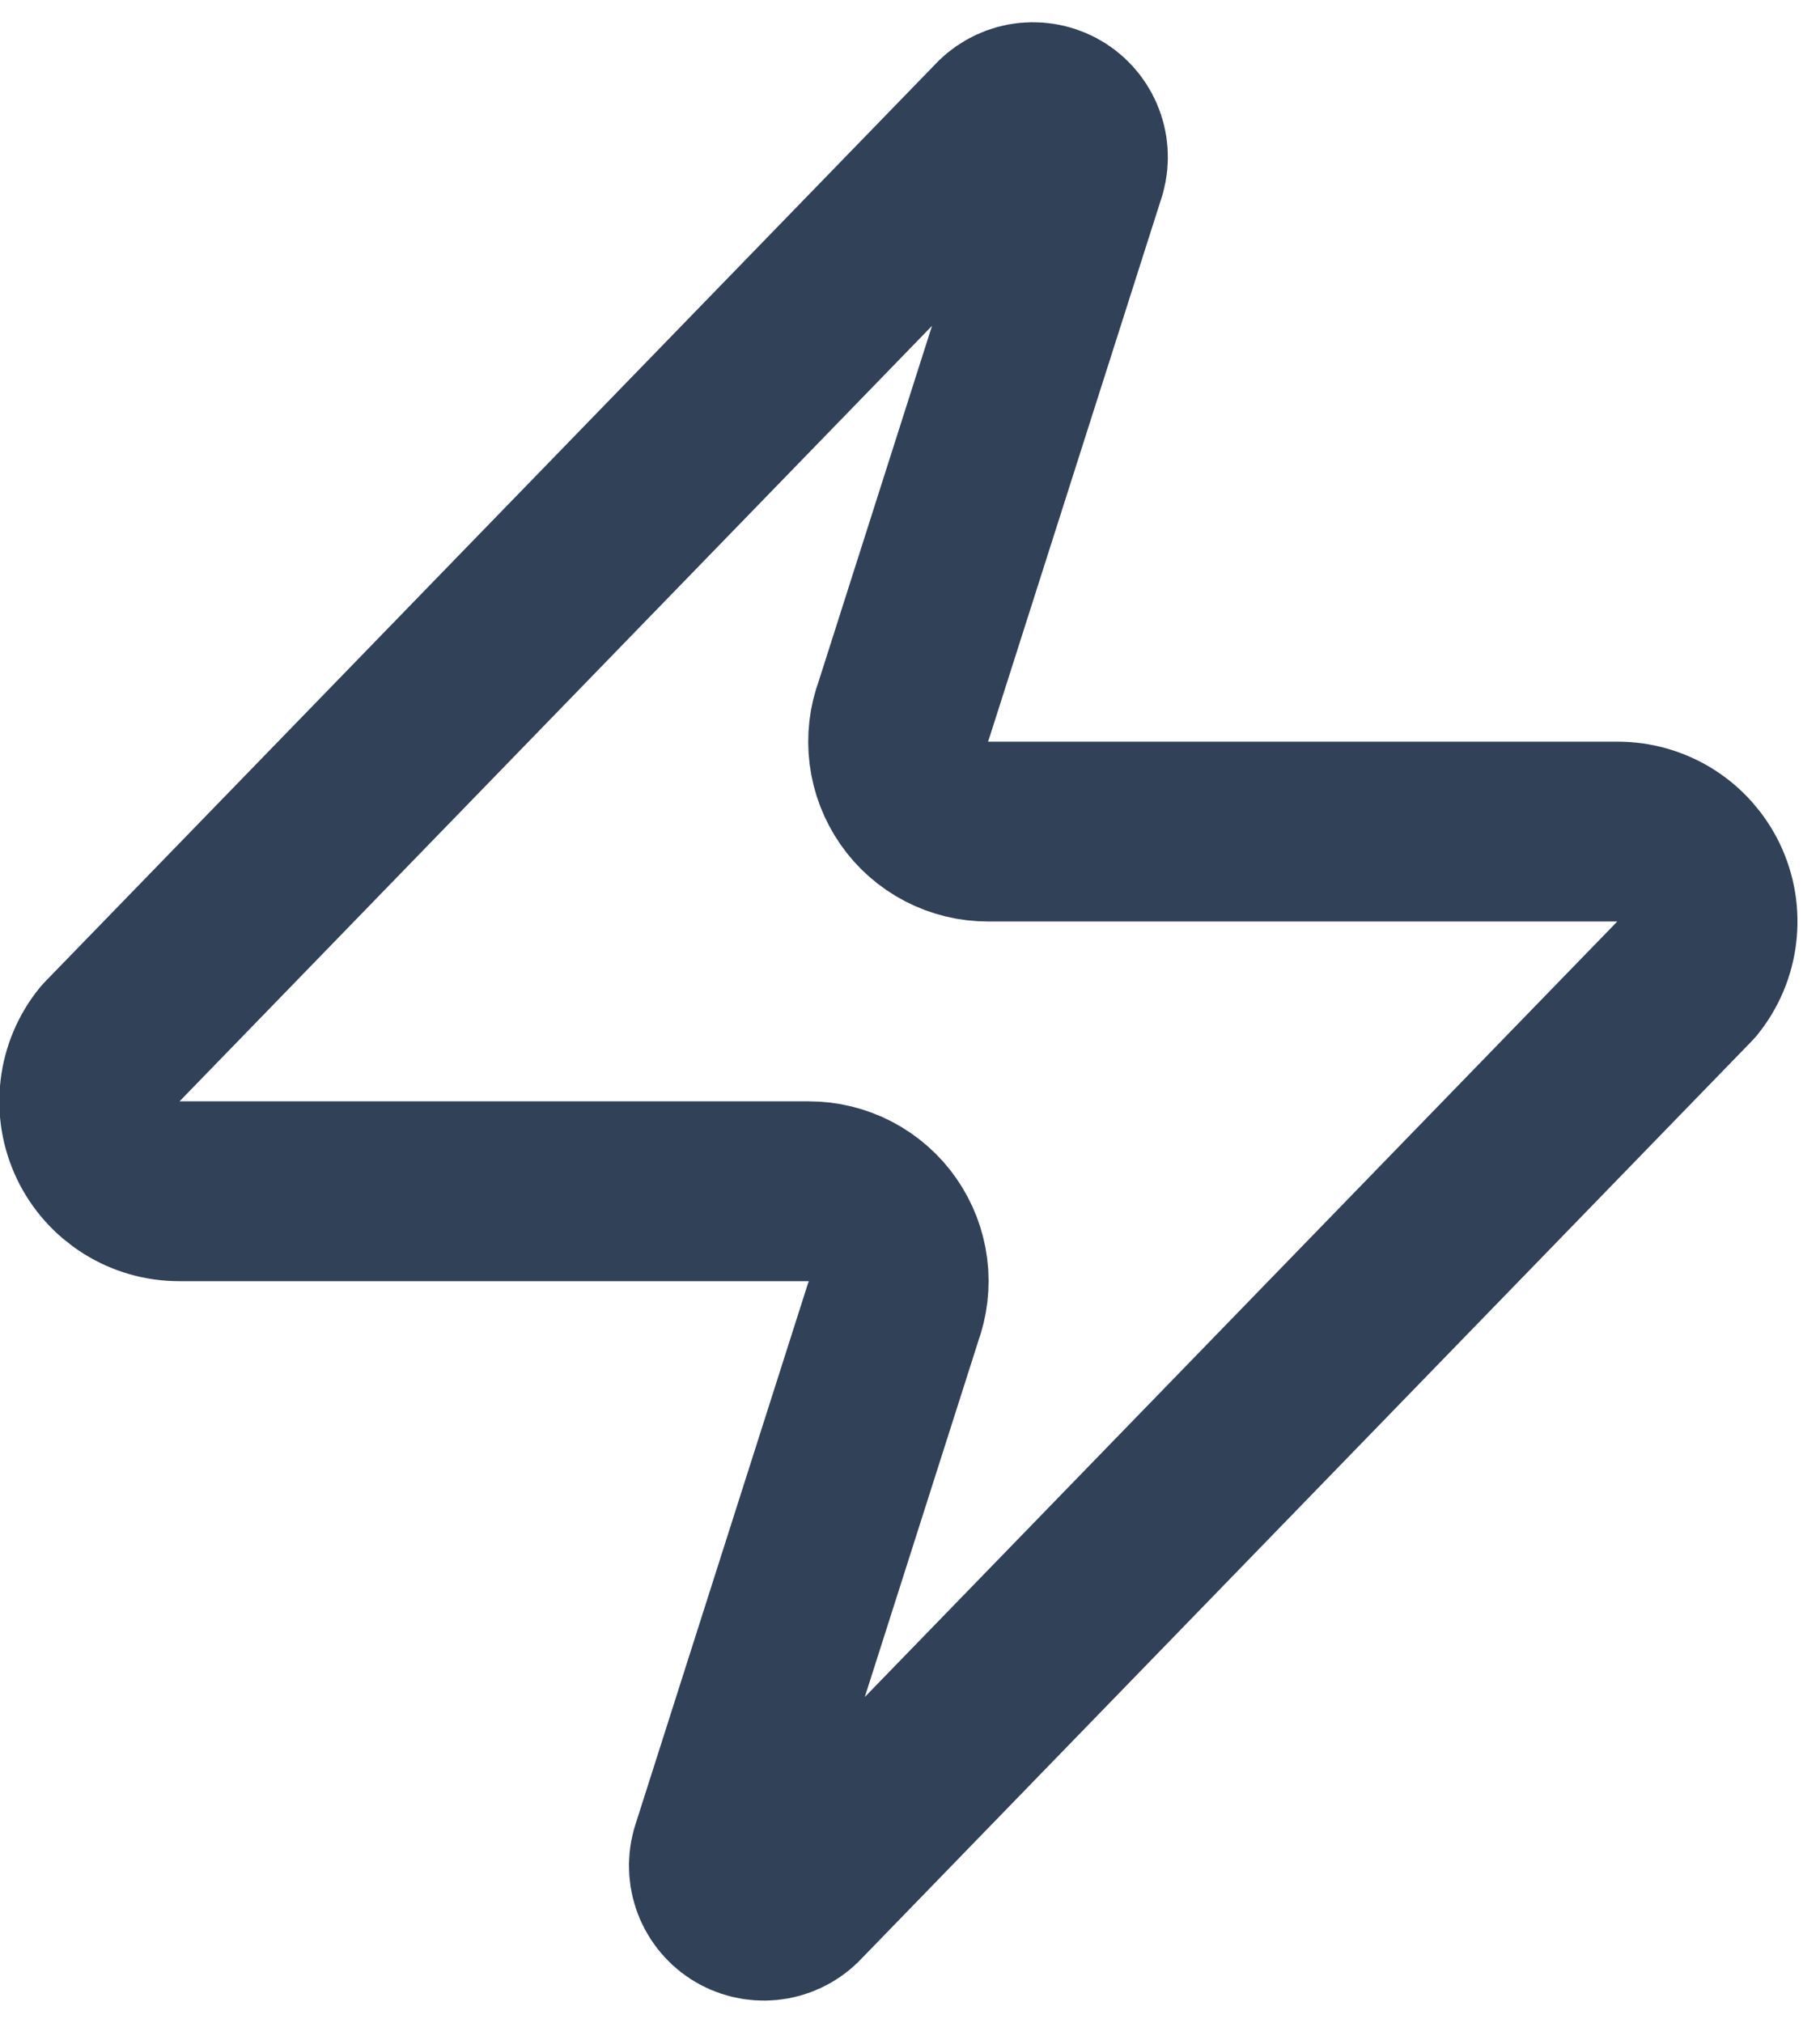 <?xml version="1.0" encoding="UTF-8"?> <svg xmlns="http://www.w3.org/2000/svg" width="27" height="30" viewBox="0 0 27 30" fill="none"><path d="M2.661 17.667C2.409 17.668 2.162 17.597 1.948 17.463C1.734 17.328 1.563 17.137 1.454 16.909C1.345 16.681 1.303 16.427 1.333 16.177C1.362 15.926 1.462 15.689 1.621 15.493L14.821 1.893C14.92 1.779 15.055 1.702 15.204 1.674C15.353 1.647 15.506 1.671 15.64 1.742C15.773 1.813 15.878 1.928 15.938 2.067C15.998 2.206 16.008 2.361 15.968 2.507L13.408 10.533C13.332 10.735 13.307 10.953 13.334 11.167C13.361 11.381 13.44 11.585 13.563 11.762C13.686 11.939 13.85 12.083 14.042 12.183C14.233 12.282 14.446 12.334 14.661 12.333H23.995C24.247 12.332 24.494 12.403 24.708 12.537C24.922 12.671 25.093 12.864 25.202 13.091C25.311 13.319 25.353 13.573 25.323 13.823C25.294 14.074 25.194 14.311 25.035 14.507L11.835 28.107C11.736 28.221 11.601 28.298 11.452 28.326C11.303 28.353 11.15 28.329 11.016 28.258C10.883 28.187 10.778 28.072 10.718 27.933C10.659 27.794 10.648 27.639 10.688 27.493L13.248 19.467C13.323 19.265 13.349 19.047 13.322 18.833C13.295 18.619 13.216 18.415 13.093 18.238C12.97 18.061 12.806 17.917 12.614 17.817C12.423 17.718 12.21 17.666 11.995 17.667H2.661Z" stroke="#314158" stroke-width="2.667" stroke-linecap="round" stroke-linejoin="round"></path></svg> 